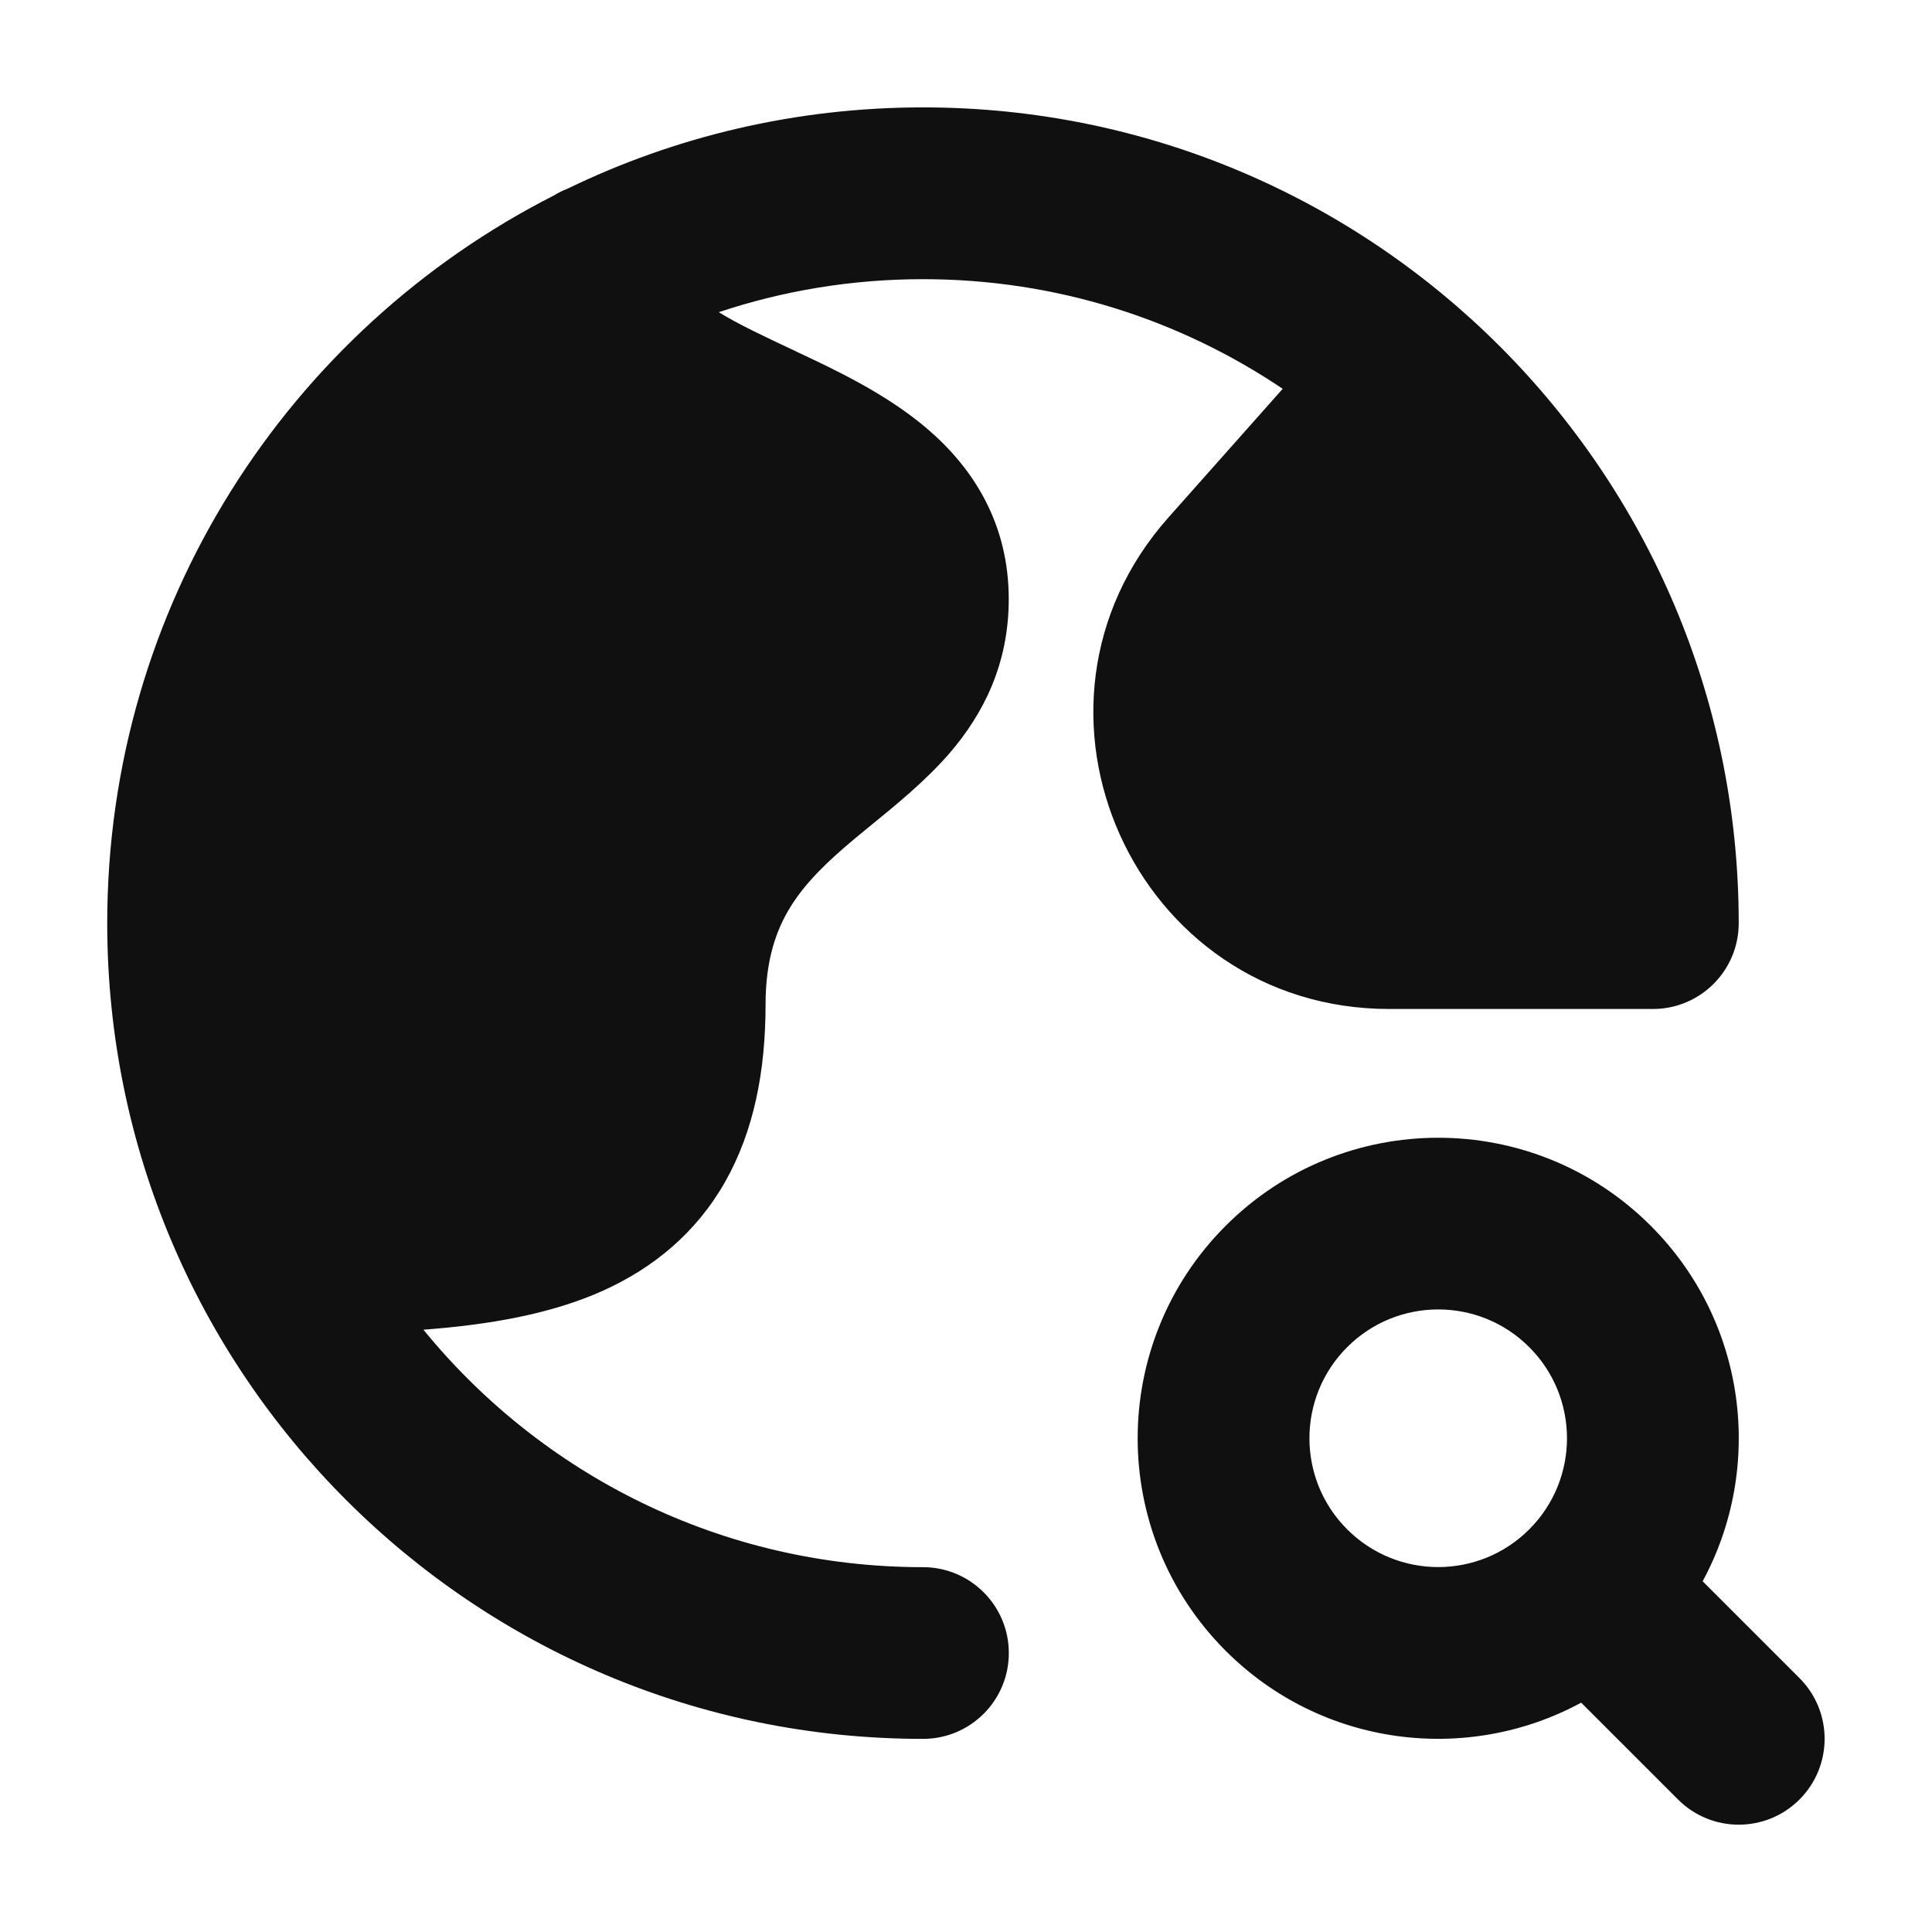 <svg width="24" height="24" viewBox="0 0 24 24" fill="none" xmlns="http://www.w3.org/2000/svg">
<path fill-rule="evenodd" clip-rule="evenodd" d="M11.466 1.334C9.882 1.334 8.383 1.697 7.048 2.345C6.988 2.368 6.931 2.397 6.877 2.43C3.586 4.104 1.332 7.522 1.332 11.468C1.332 17.065 5.868 21.601 11.466 21.601C12.055 21.601 12.532 21.124 12.532 20.535C12.532 19.946 12.055 19.468 11.466 19.468C8.962 19.468 6.727 18.318 5.26 16.518C6.076 16.457 6.849 16.324 7.498 16.03C8.111 15.752 8.645 15.321 9.009 14.679C9.363 14.053 9.51 13.31 9.51 12.479C9.51 11.918 9.645 11.547 9.821 11.263C10.011 10.958 10.278 10.701 10.637 10.402C10.693 10.355 10.755 10.304 10.822 10.25L10.822 10.25L10.822 10.25C11.123 10.005 11.507 9.693 11.803 9.348C12.21 8.872 12.531 8.257 12.531 7.442C12.531 6.498 12.085 5.815 11.532 5.338C11.025 4.9 10.386 4.599 9.904 4.373L9.893 4.367C9.482 4.174 9.169 4.027 8.929 3.878C9.726 3.612 10.579 3.468 11.466 3.468C13.121 3.468 14.658 3.97 15.934 4.83L14.515 6.428C12.413 8.794 14.092 12.534 17.258 12.534H20.531L20.539 12.534C21.125 12.531 21.599 12.055 21.599 11.468C21.599 5.871 17.063 1.334 11.466 1.334ZM20.506 15.227C21.702 16.423 21.917 18.228 21.151 19.643L22.354 20.846C22.77 21.262 22.77 21.938 22.354 22.354C21.937 22.771 21.262 22.771 20.845 22.354L19.642 21.151C18.227 21.918 16.422 21.703 15.226 20.507C13.768 19.049 13.768 16.685 15.226 15.227C16.684 13.769 19.048 13.769 20.506 15.227ZM18.997 16.735C18.373 16.11 17.36 16.11 16.735 16.735C16.11 17.36 16.11 18.373 16.735 18.998C17.36 19.623 18.373 19.623 18.997 18.998C19.622 18.373 19.622 17.36 18.997 16.735Z" fill="#101010"/>
</svg>

